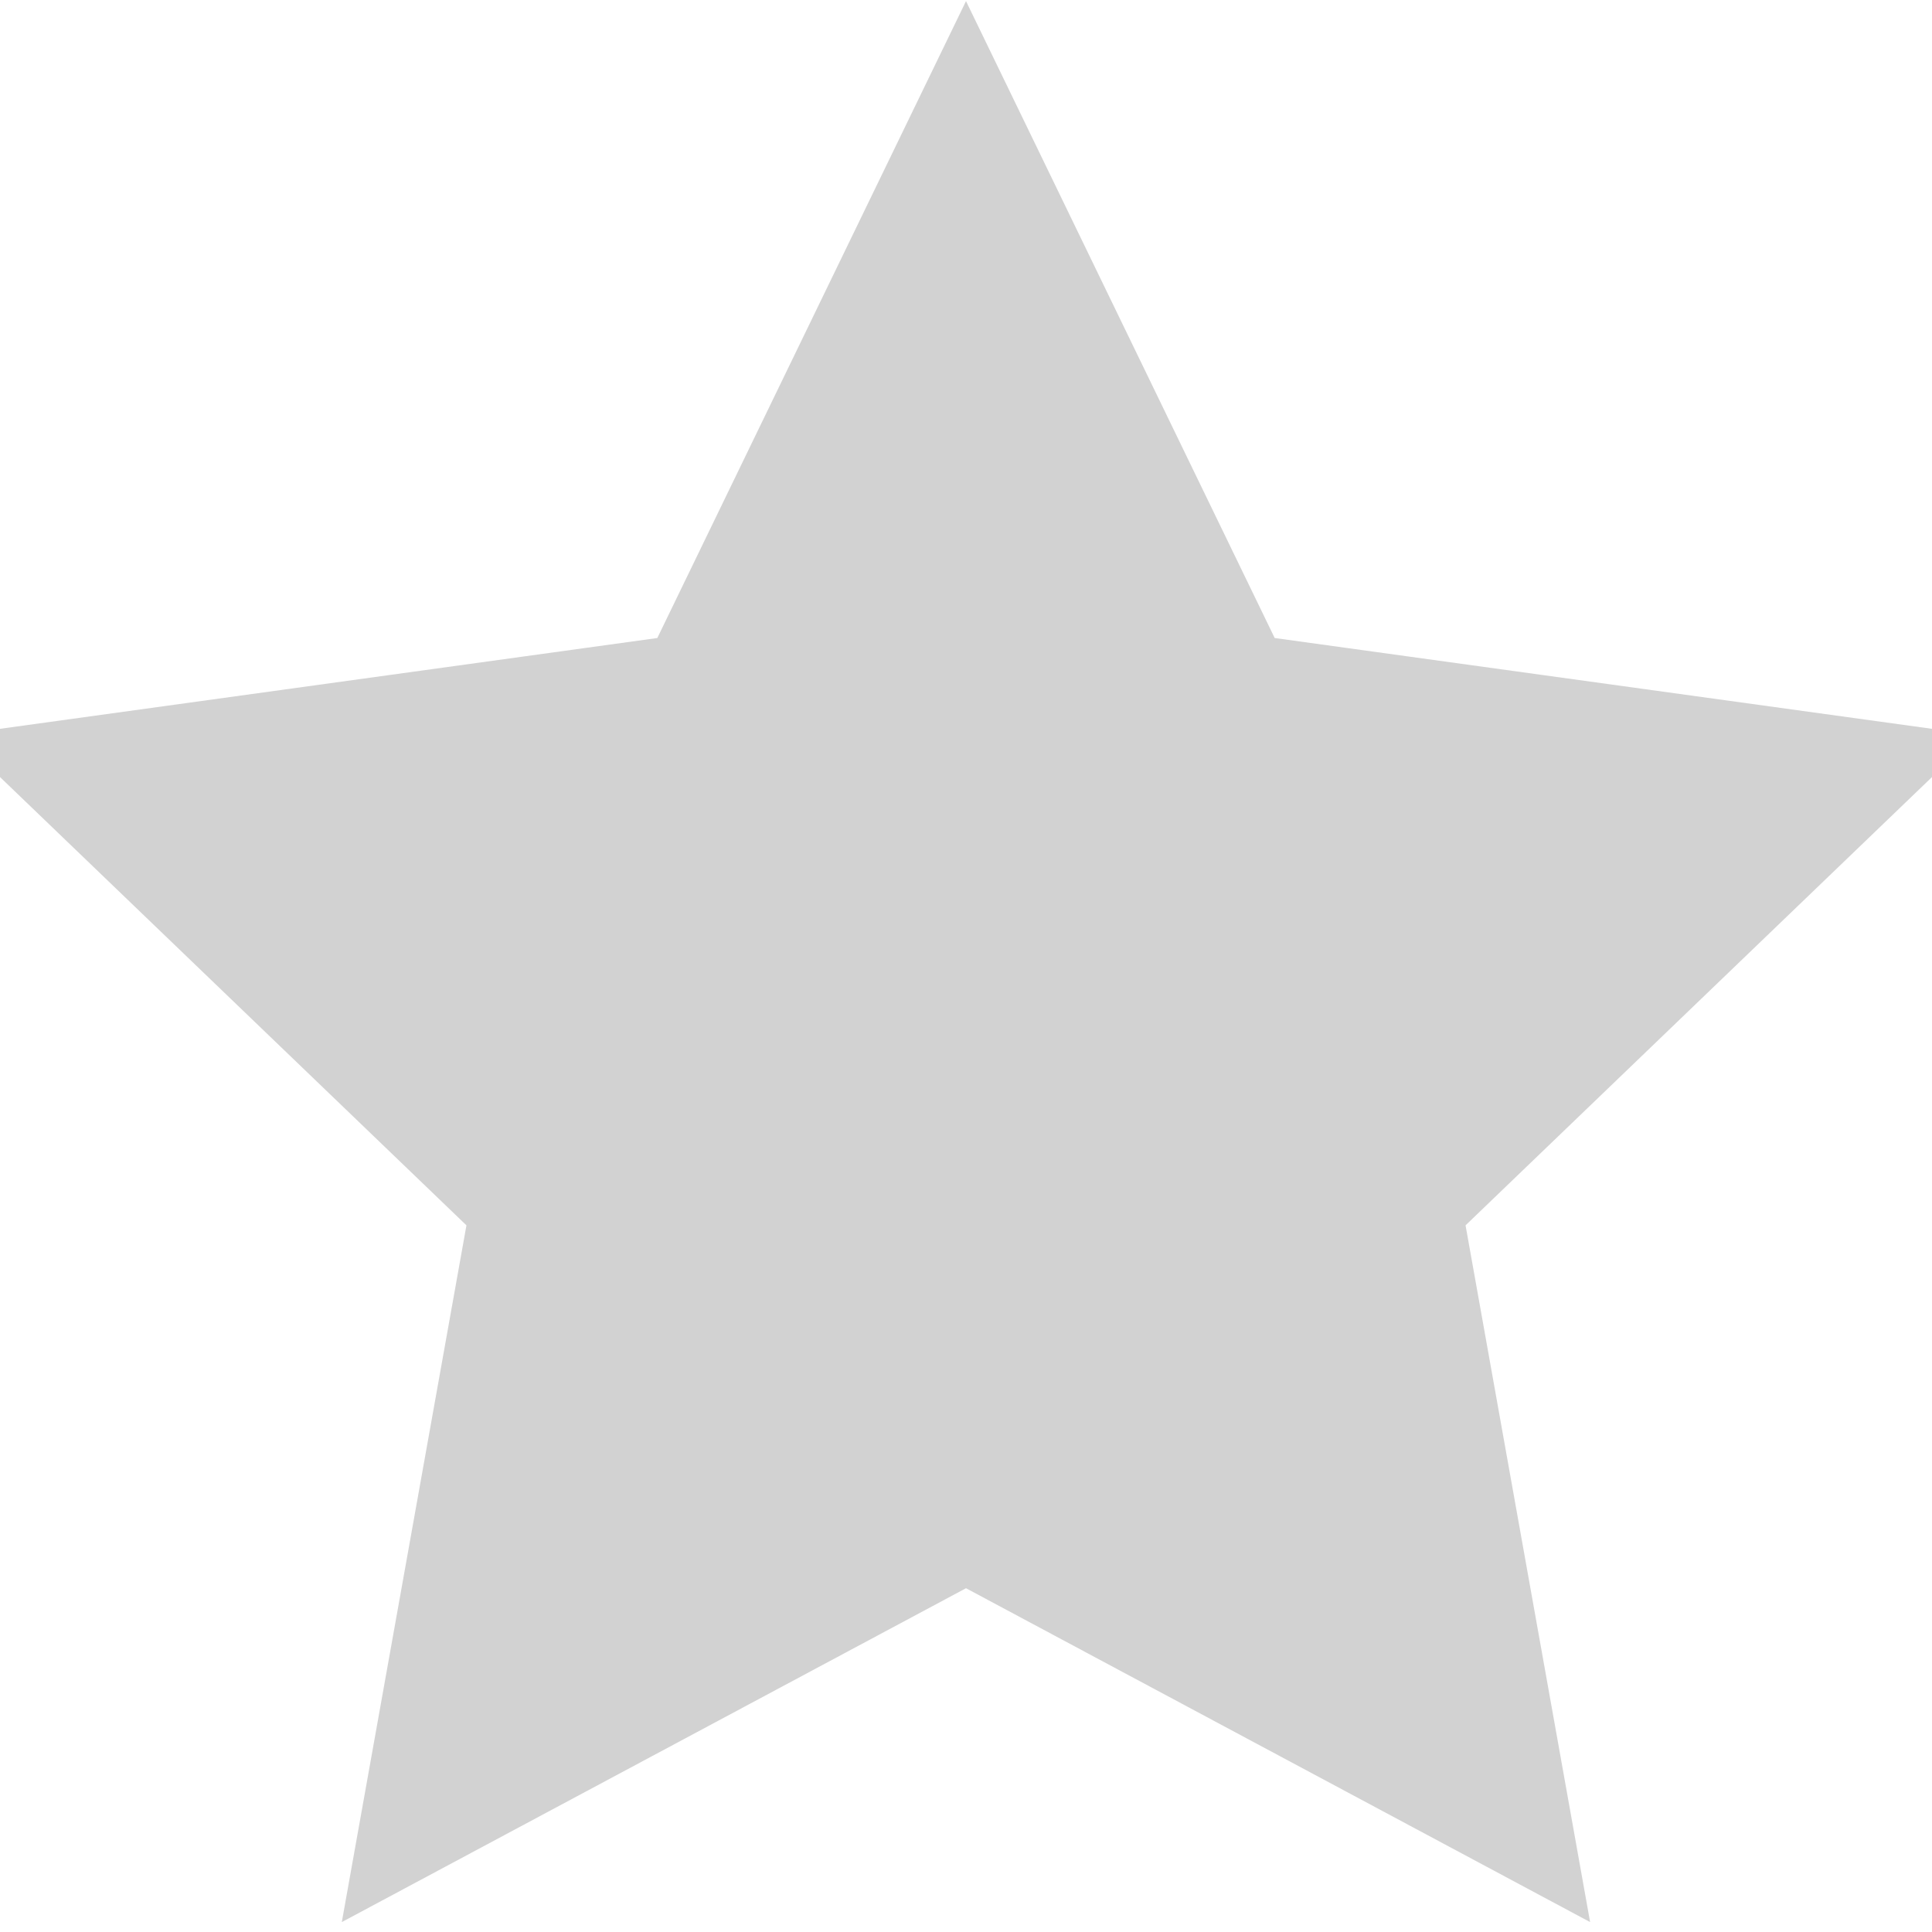 <svg width="24" height="24" viewBox="0 0 24 24" fill="none" xmlns="http://www.w3.org/2000/svg">
<g clip-path="url(#clip0_463_287)">
<path d="M12 0.587L15.668 8.155L24 9.306L17.936 15.134L19.416 23.413L12 19.446L4.583 23.413L6.064 15.134L0 9.306L8.332 8.155L12 0.587Z" fill="#d2d2d2" stroke="#d2d2d2" stroke-width="0.5"/>
</g>
<defs>
<clipPath id="clip0_463_287">
<rect width="24" height="24" fill="white"/>
</clipPath>
</defs>
</svg>

